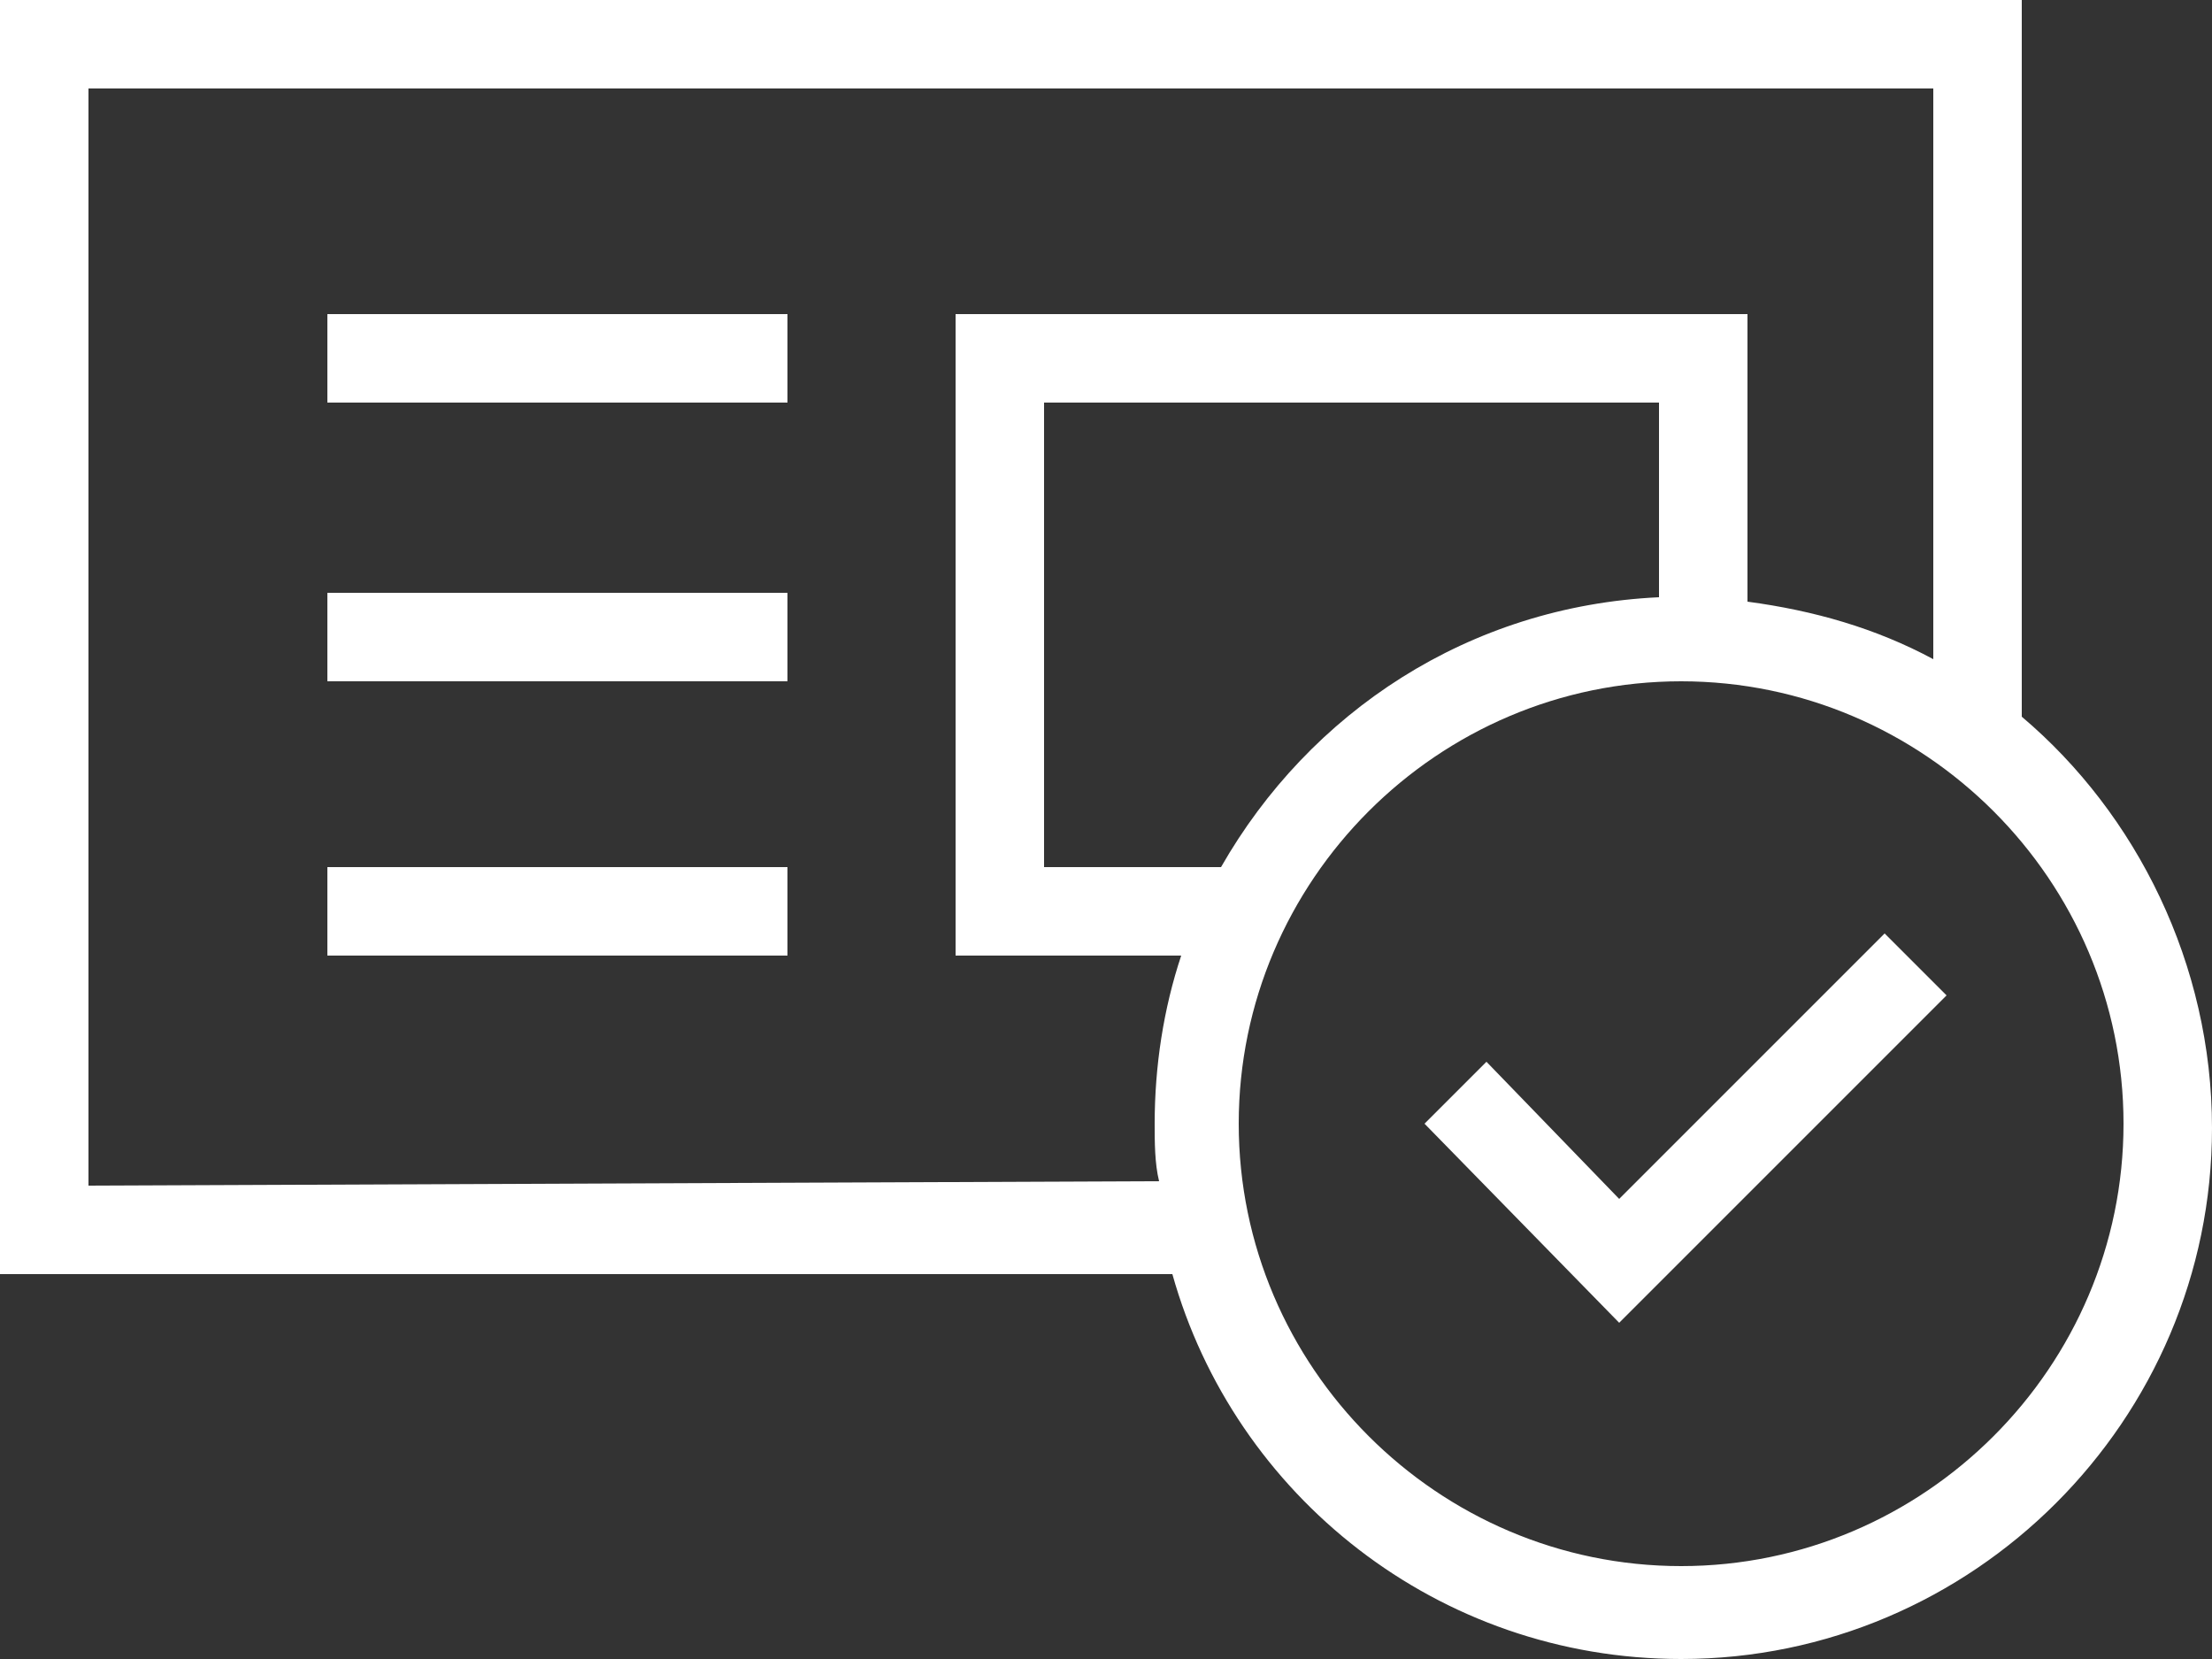 <?xml version="1.0" encoding="utf-8"?>
<!-- Generator: Adobe Illustrator 24.0.1, SVG Export Plug-In . SVG Version: 6.00 Build 0)  -->
<svg version="1.1" id="Layer_1" xmlns="http://www.w3.org/2000/svg" xmlns:xlink="http://www.w3.org/1999/xlink" x="0px" y="0px"
	 width="50px" height="37.5px" viewBox="0 0 50 37.5" style="enable-background:new 0 0 50 37.5;" xml:space="preserve">
<rect x="0" y="0" width="50" height="37.5" fill="#333333" stroke="none"/>
<style type="text/css">
	.st0{fill:#FFFFFF;}
</style>
<g>
	<path class="st0" d="M45.7,16.2V0H0v28.8h26.5c1.4,5,6,8.7,11.5,8.7c6.6,0,12-5.4,12-12C50,21.8,48.3,18.4,45.7,16.2z M2,26.8V2
		h41.7v12.9c-1.3-0.7-2.7-1.1-4.2-1.3V7.1H21.6v14.5h5.1c-0.4,1.2-0.6,2.5-0.6,3.8c0,0.4,0,0.9,0.1,1.3L2,26.8L2,26.8z M37.5,13.5
		c-4.3,0.2-7.9,2.6-9.9,6.1h-4V9.1h13.9V13.5z M38,35.4c-5.5,0-10-4.5-10-10s4.5-10,10-10s10,4.5,10,10S43.5,35.4,38,35.4z"/>
	<rect x="7.4" y="7.1" class="st0" width="10.4" height="2"/>
	<rect x="7.4" y="19.6" class="st0" width="10.4" height="2"/>
	<rect x="7.4" y="13.4" class="st0" width="10.4" height="2"/>
	<polygon class="st0" points="36.6,27.1 33.6,24 32.2,25.4 36.6,29.9 44,22.5 42.6,21.1 	"/>
</g>
</svg>
